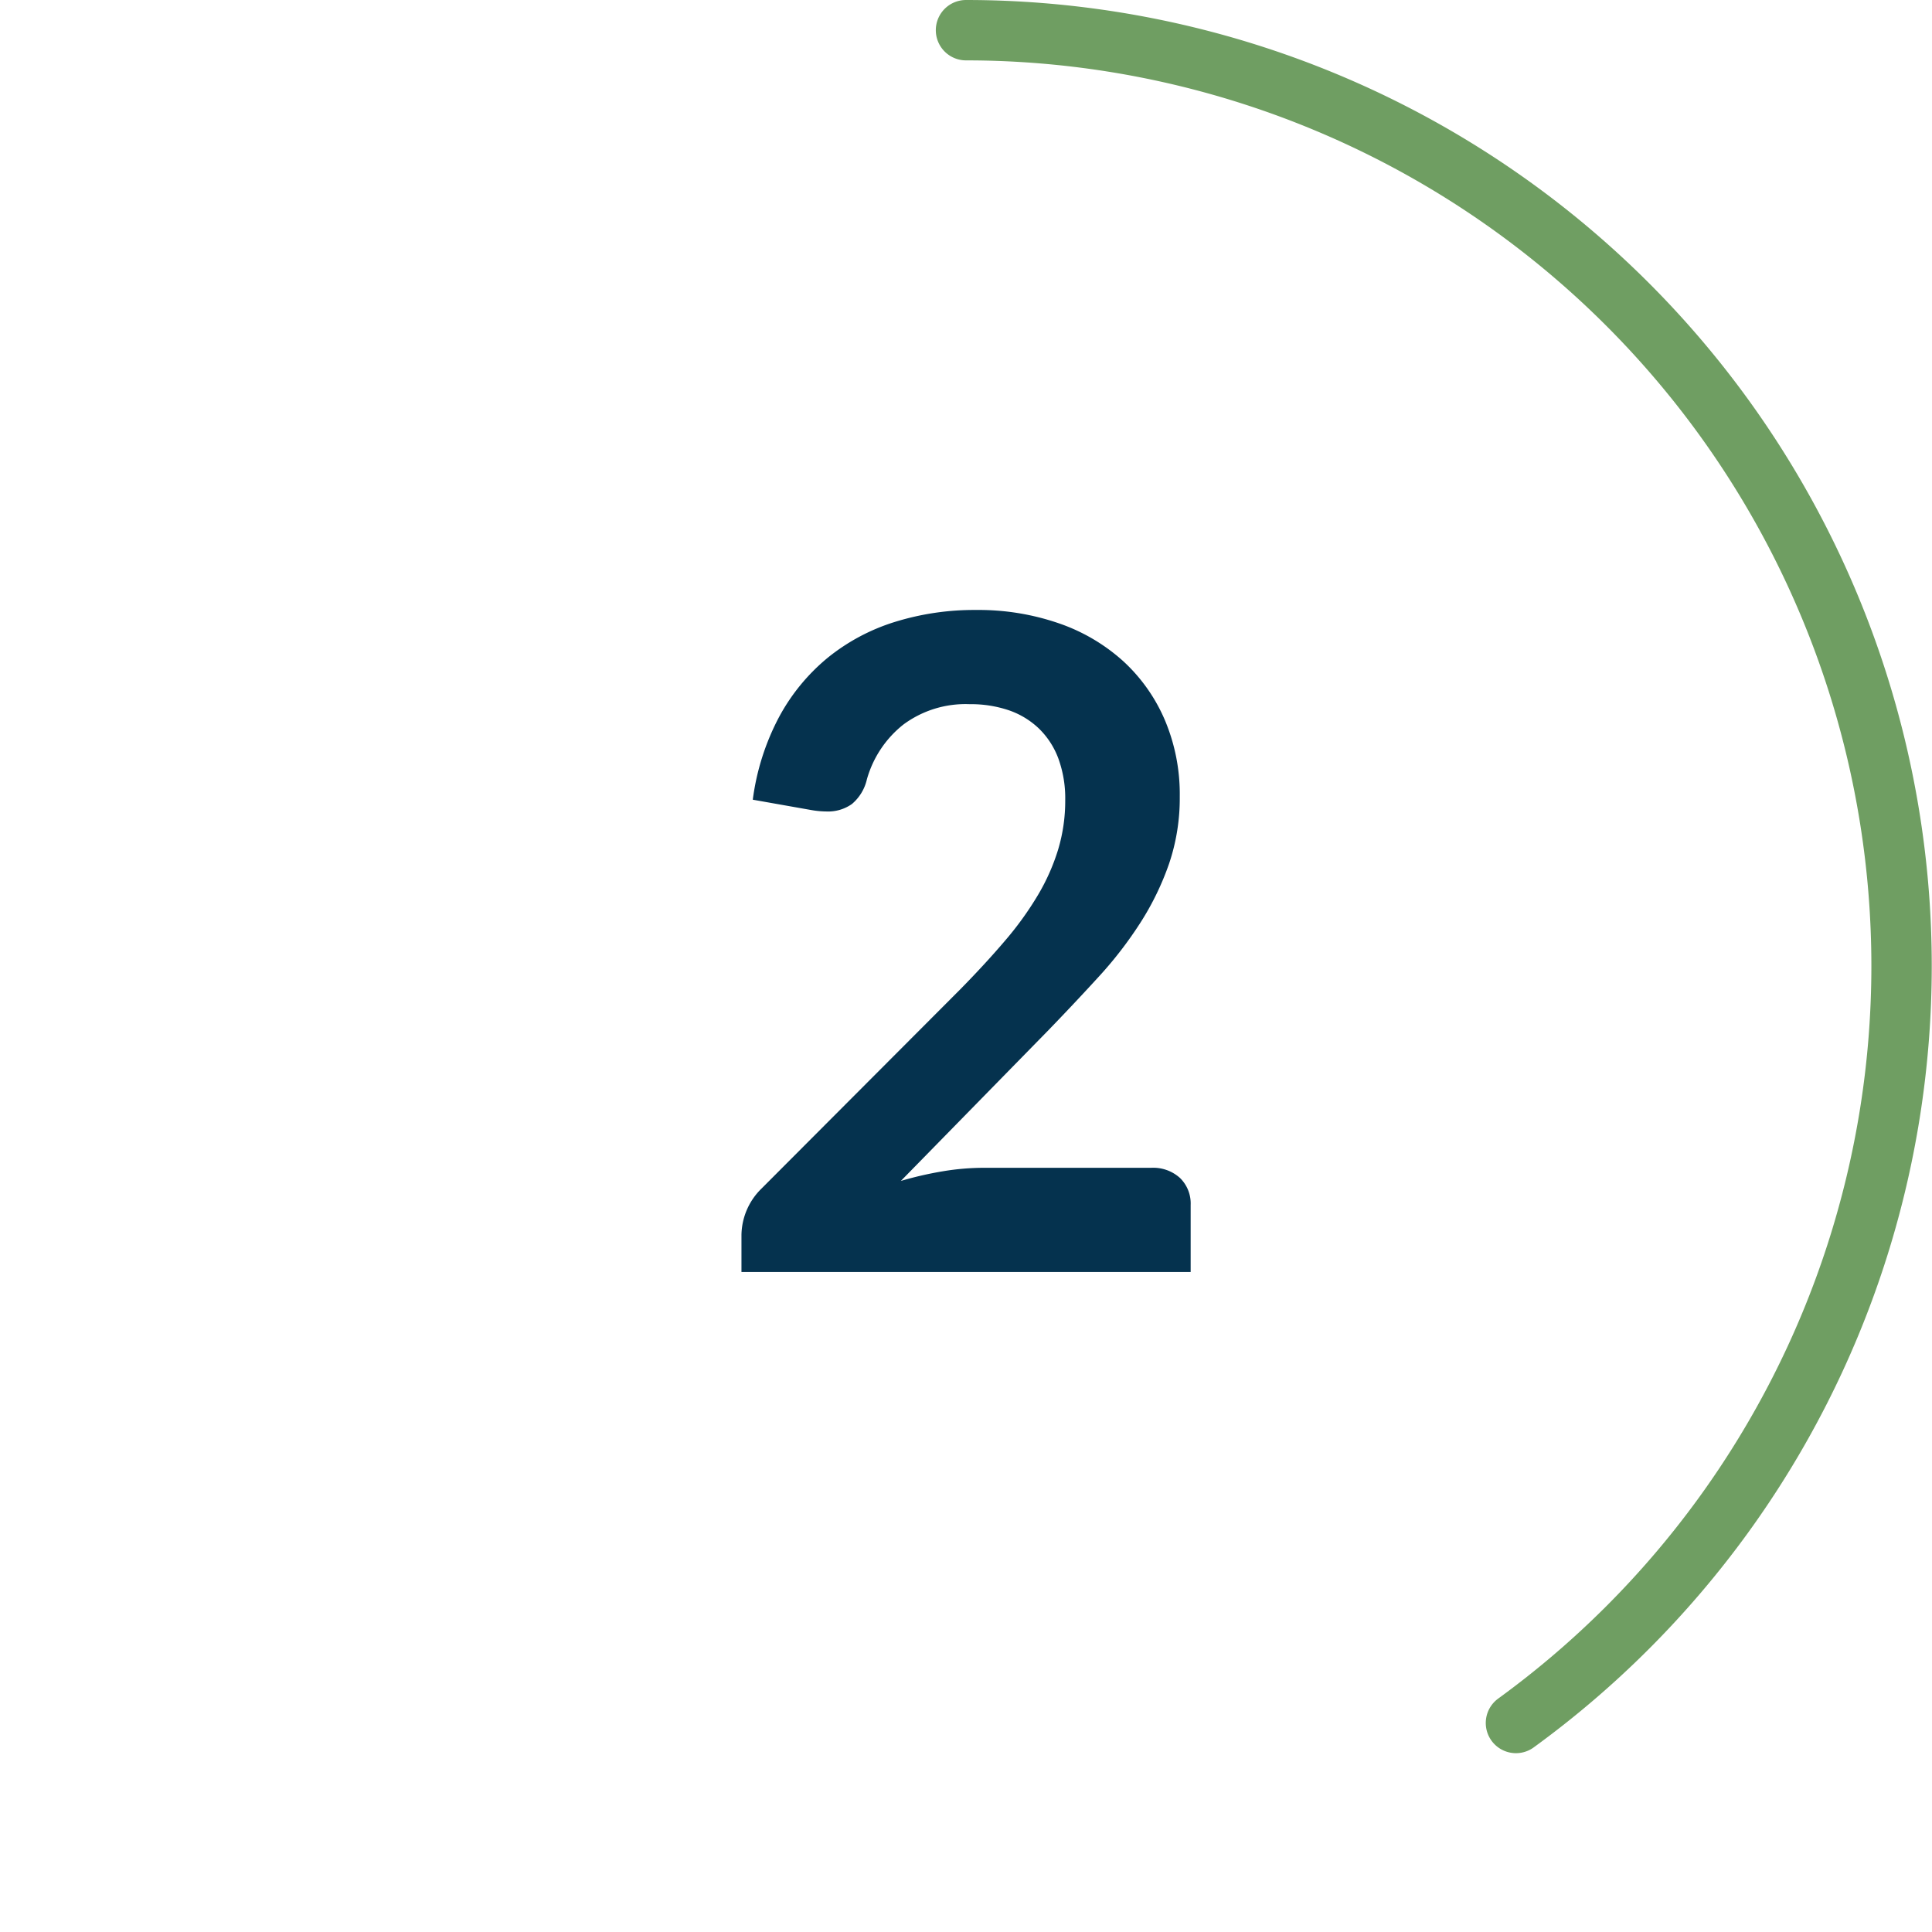 <svg id="Layer_1" data-name="Layer 1" xmlns="http://www.w3.org/2000/svg" viewBox="0 0 64 64">
  <defs>
    <style>
      .cls-1 {
        fill: none;
        stroke: #6f9e62;
        stroke-linecap: round;
        stroke-linejoin: round;
        stroke-width: 2px;
      }

      .cls-2 {
        fill: #05324e;
      }
    </style>
  </defs>
  <path class="cls-1" d="M50.218,57.076A31,31,0,0,0,32,1"/>
  <path class="cls-2" d="M32.331,20.206a8.151,8.151,0,0,1,2.745.442,6.17,6.17,0,0,1,2.13,1.252,5.669,5.669,0,0,1,1.38,1.95,6.299,6.299,0,0,1,.495,2.535,6.769,6.769,0,0,1-.352,2.22,9.238,9.238,0,0,1-.945,1.95,13.081,13.081,0,0,1-1.387,1.8q-.795.87-1.665,1.77l-4.89,4.995a11.736,11.736,0,0,1,1.41-.323,8.282,8.282,0,0,1,1.32-.112h5.565a1.319,1.319,0,0,1,.953.338,1.179,1.179,0,0,1,.352.893v2.22h-14.88v-1.23a2.188,2.188,0,0,1,.66-1.529l6.585-6.601q.825-.839,1.478-1.605a10.796,10.796,0,0,0,1.095-1.516,6.906,6.906,0,0,0,.675-1.522,5.617,5.617,0,0,0,.232-1.627,3.851,3.851,0,0,0-.225-1.373,2.688,2.688,0,0,0-.644-.997,2.716,2.716,0,0,0-.998-.607,3.916,3.916,0,0,0-1.298-.202,3.456,3.456,0,0,0-2.197.675,3.535,3.535,0,0,0-1.208,1.814,1.506,1.506,0,0,1-.495.817,1.361,1.361,0,0,1-.84.248,3.002,3.002,0,0,1-.495-.045l-1.95-.345a8.055,8.055,0,0,1,.87-2.738,6.58,6.58,0,0,1,1.613-1.965,6.682,6.682,0,0,1,2.22-1.185A8.864,8.864,0,0,1,32.331,20.206Z"/>
</svg>
